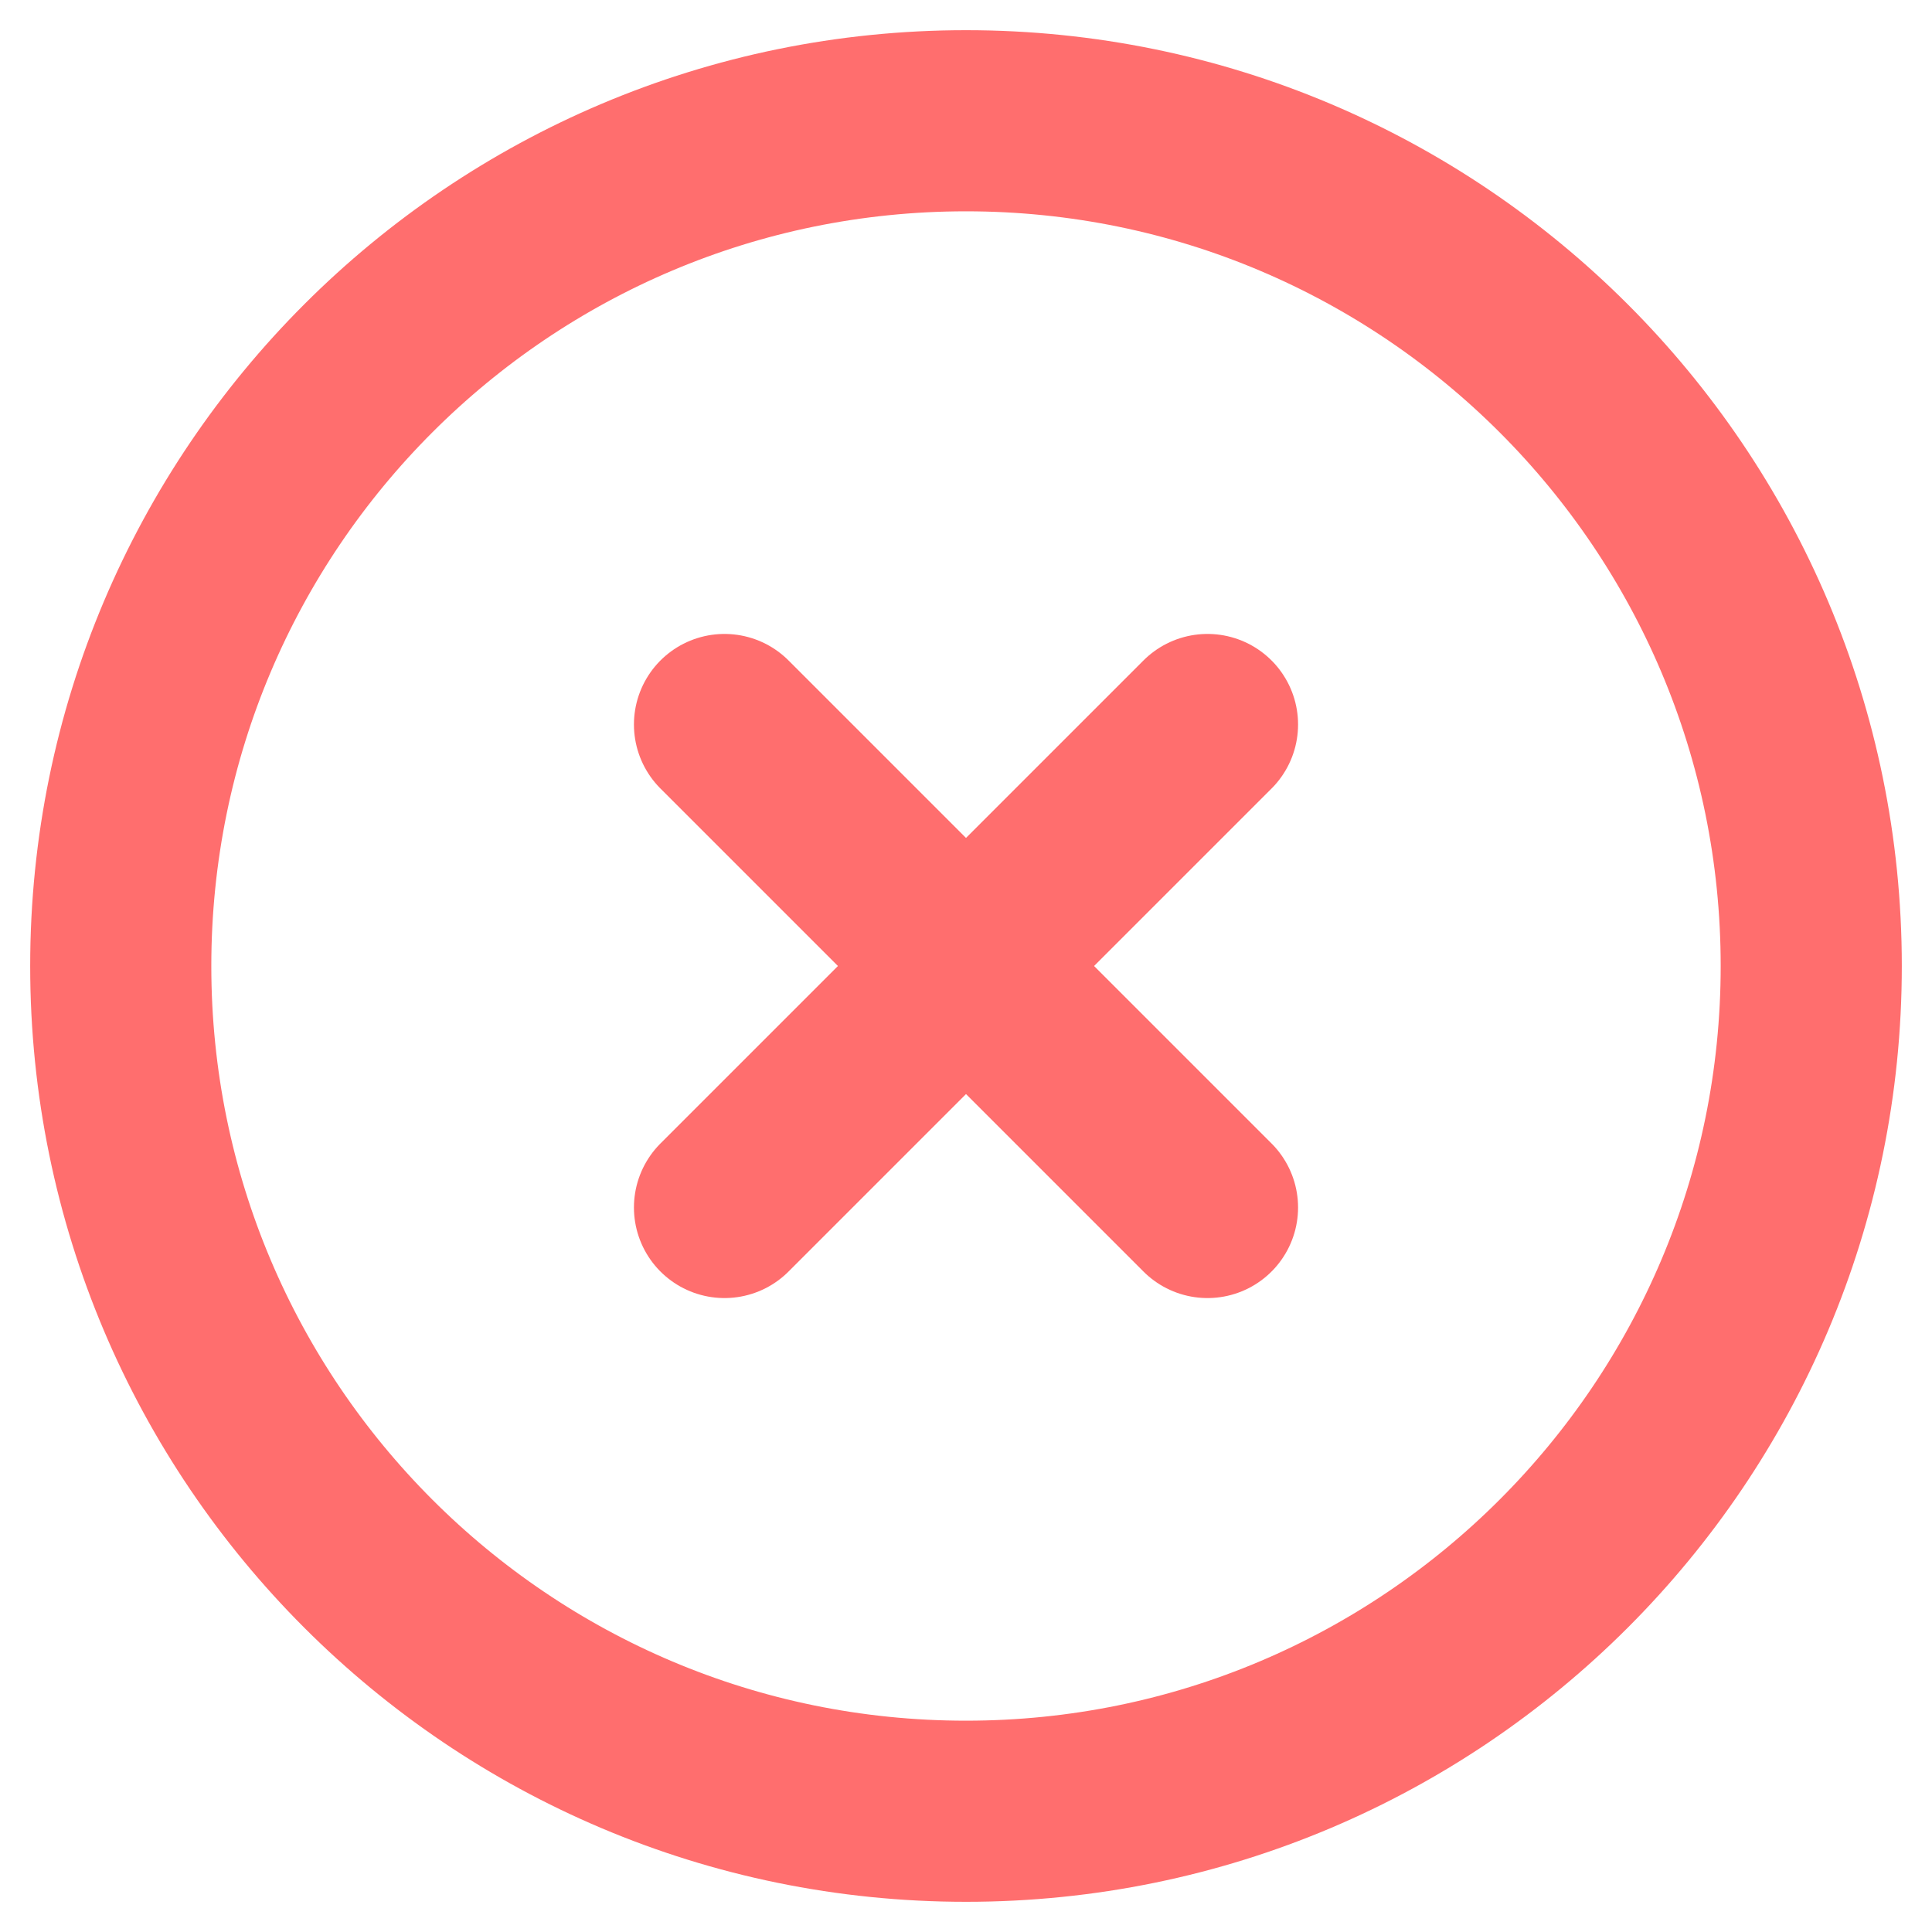 <?xml version="1.0" encoding="UTF-8"?> <svg xmlns="http://www.w3.org/2000/svg" width="32" height="32" viewBox="0 0 32 32" fill="none"><g clip-path="url(#clip0_84_2975)"><path d="M16 30C23.732 30 30 23.732 30 16C30 8.268 23.732 2 16 2C8.268 2 2 8.268 2 16C2 23.732 8.268 30 16 30Z" stroke="#FF6E6E" stroke-width="3" stroke-linecap="round" stroke-linejoin="round"></path><path d="M20 12L12 20" stroke="#FF6E6E" stroke-width="3" stroke-linecap="round" stroke-linejoin="round"></path><path d="M12 12L20 20" stroke="#FF6E6E" stroke-width="3" stroke-linecap="round" stroke-linejoin="round"></path></g><defs><clipPath id="clip0_84_2975"><rect width="32" height="32" fill="white"></rect></clipPath></defs></svg> 
